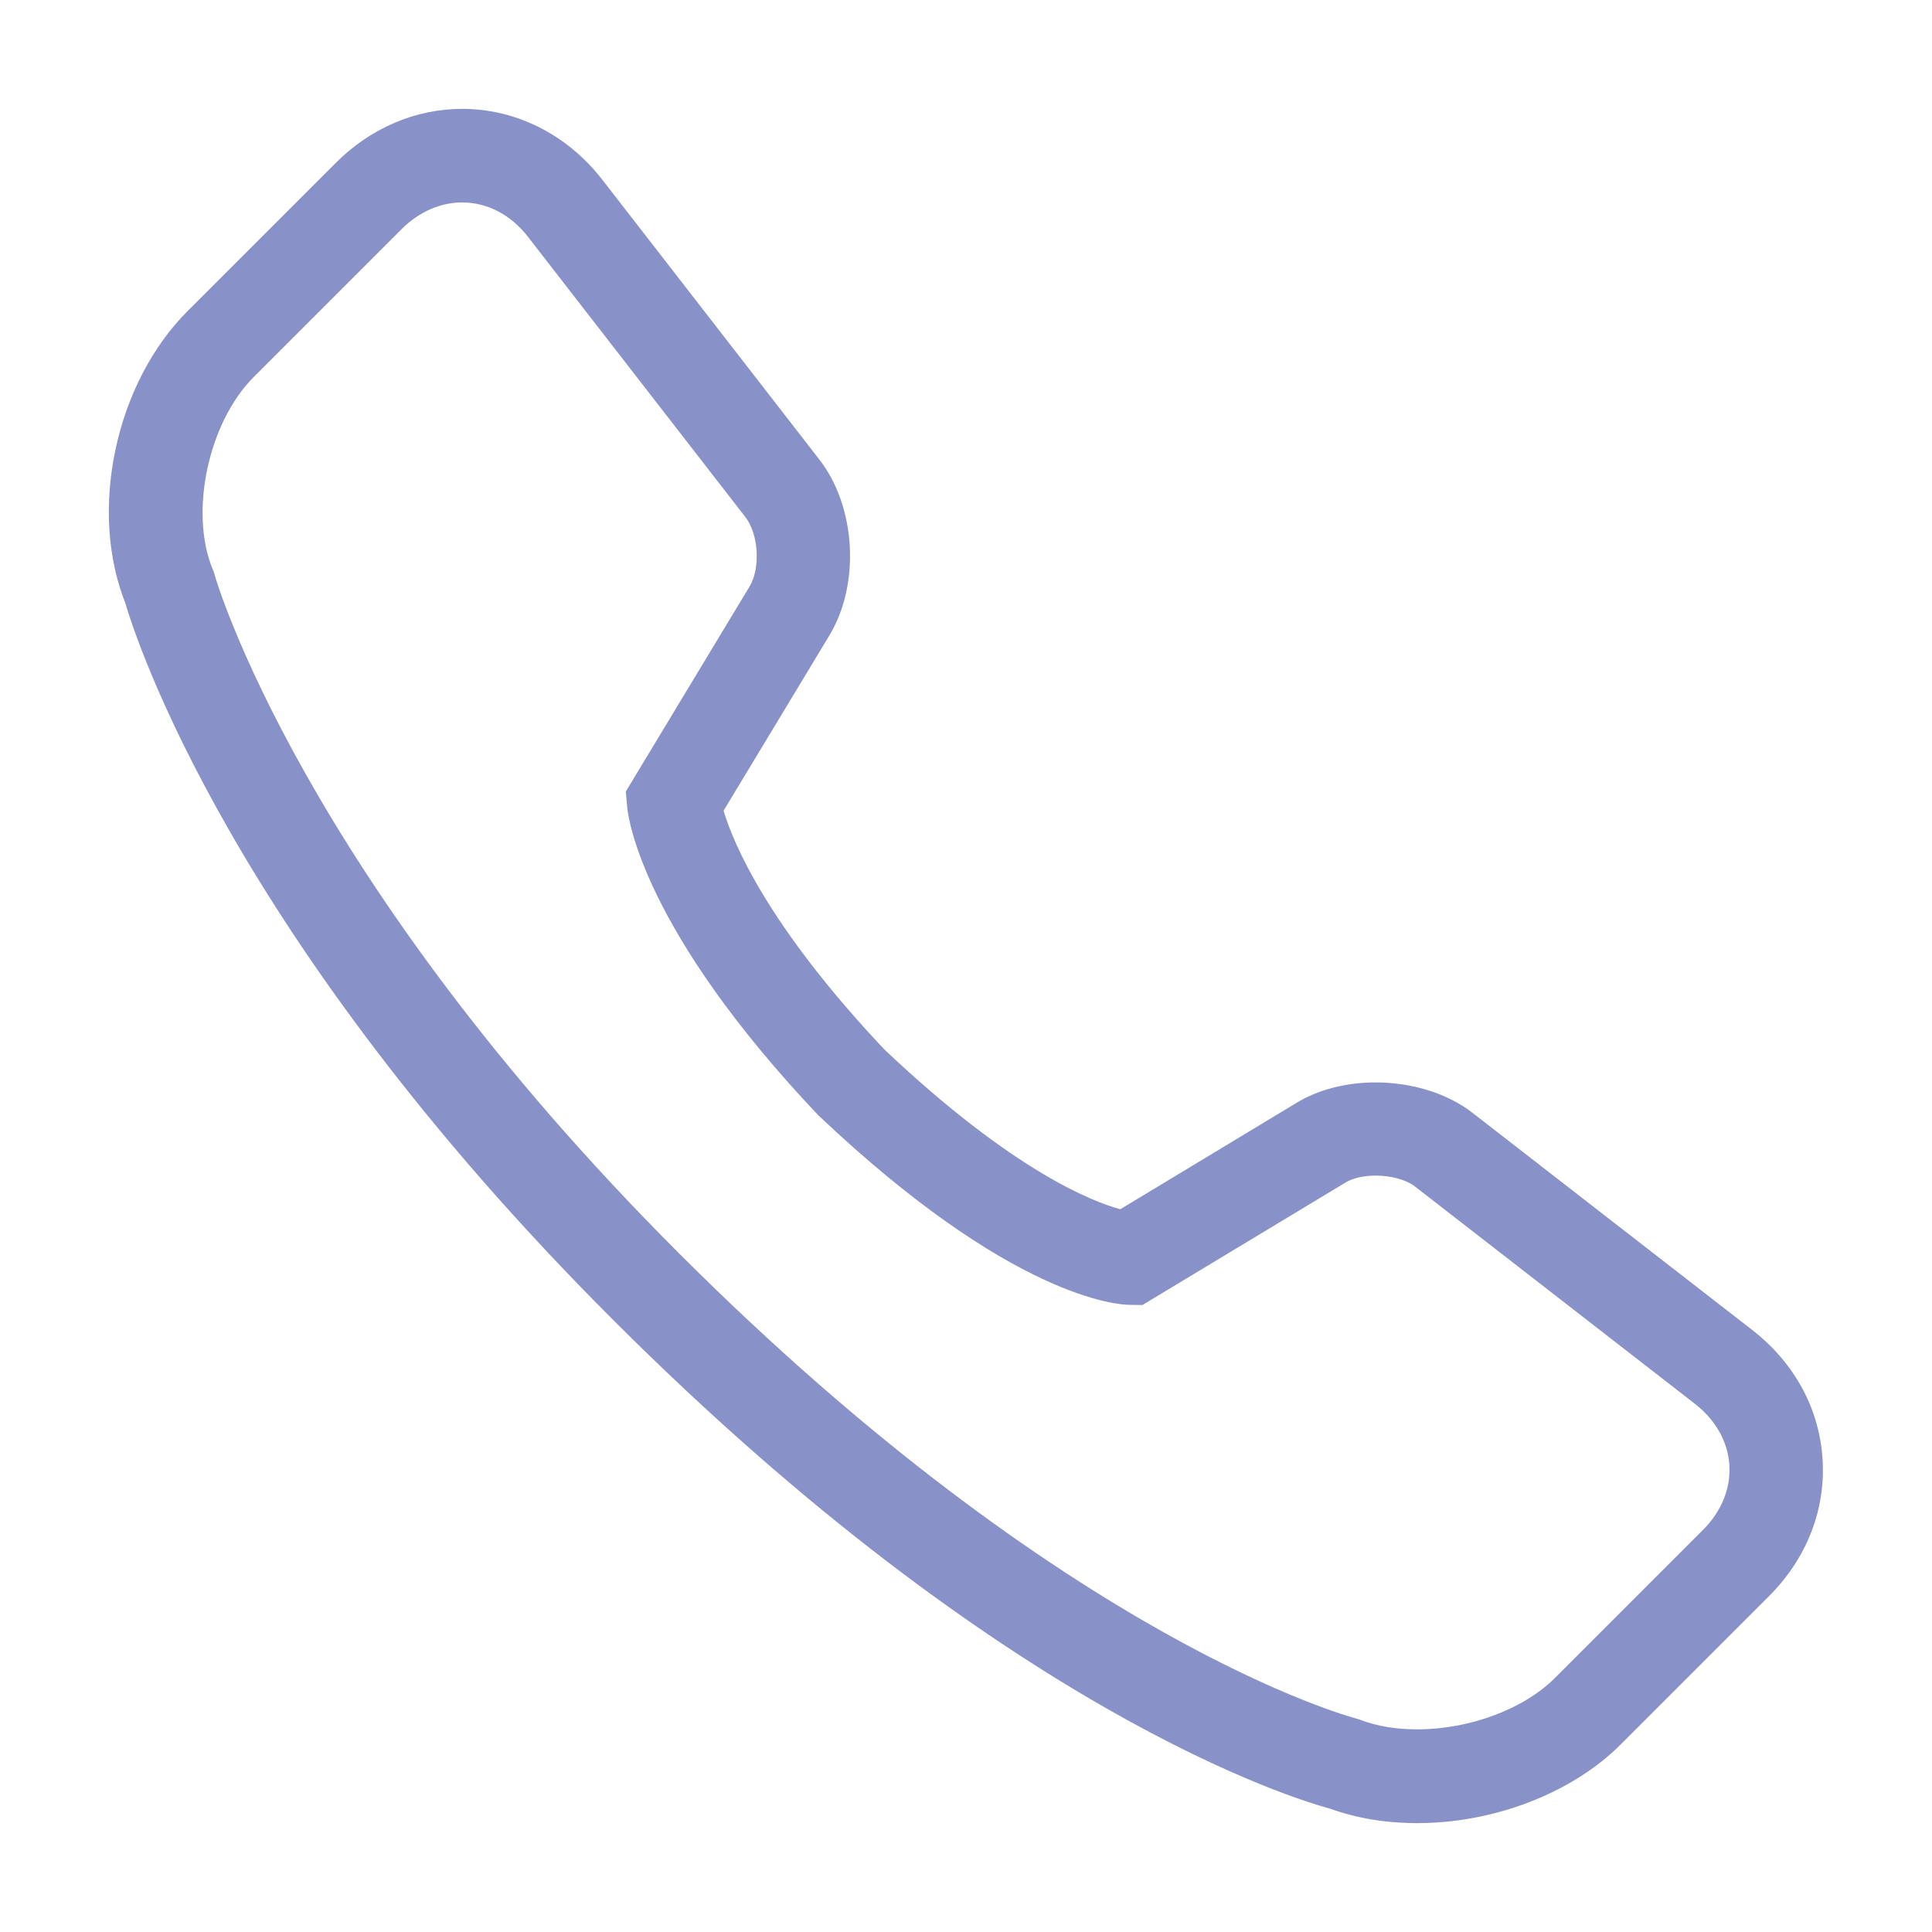 <svg t="1721022873336" class="icon" viewBox="0 0 1024 1024" version="1.1" xmlns="http://www.w3.org/2000/svg" p-id="35139" id="mx_n_1721022873338" width="32" height="32"><path d="M751.1 966.3c-16.6 0-32.2-2.6-46.2-7.7-18-4.8-171.8-50.8-380.2-259.3C122.6 497.3 71.9 338.3 66.4 319.6c-9.4-23.7-11.3-52.6-5.2-81.3 6.1-28.8 19.7-54.9 38.2-73.4L178 86.3c18.4-18.4 42.2-28.6 67-28.6 28.7 0 55.7 13.7 74.2 37.5l115.1 148.4c19.4 25 21.7 65.8 5.4 93l-56.2 93.1c5.3 17.6 23.6 61.2 85.2 126.5 68.5 64.9 111.1 81 125.1 84.7l93.6-56.5c11.4-6.9 26.2-10.7 41.6-10.7 19.4 0 38.1 5.8 51.3 16l148.4 115.2c22.4 17.4 35.6 41.7 37.3 68.5 1.7 26.8-8.4 52.6-28.4 72.6l-78.5 78.5C833.4 950.3 792 966.3 751.1 966.3L751.1 966.3zM244.9 107.3c-11.5 0-22.8 5-31.9 14l-78.5 78.5c-24.1 24.1-34.3 71.8-21.7 102.1l0.1 0.1 0.9 2.6 0 0.2c0.4 1.6 46 159.4 245.9 359.3 206.4 206.4 357.1 246.2 358.6 246.6l0.3 0.1 2.4 0.7 0.1 0.1c8.6 3.3 19 5 30 5 27.8 0 56.5-10.7 73-27.2l78.5-78.5c9.8-9.8 14.8-22 14-34.4-0.8-12.4-7.3-23.9-18.2-32.4L750 628.9c-4.6-3.6-12.6-5.8-20.8-5.8-6.4 0-12.2 1.3-16.1 3.7l-107.6 64.9-7-0.1c-6.1-0.1-62.3-3.4-164.7-100.4l-0.2-0.2C340.8 493 333 434 332.4 427.6l-0.7-8.1L397.2 311c6-9.9 4.9-27.8-2.1-36.9L279.9 125.6C270.8 113.8 258.3 107.3 244.9 107.3z" fill="#8992c8" p-id="35140"></path></svg>